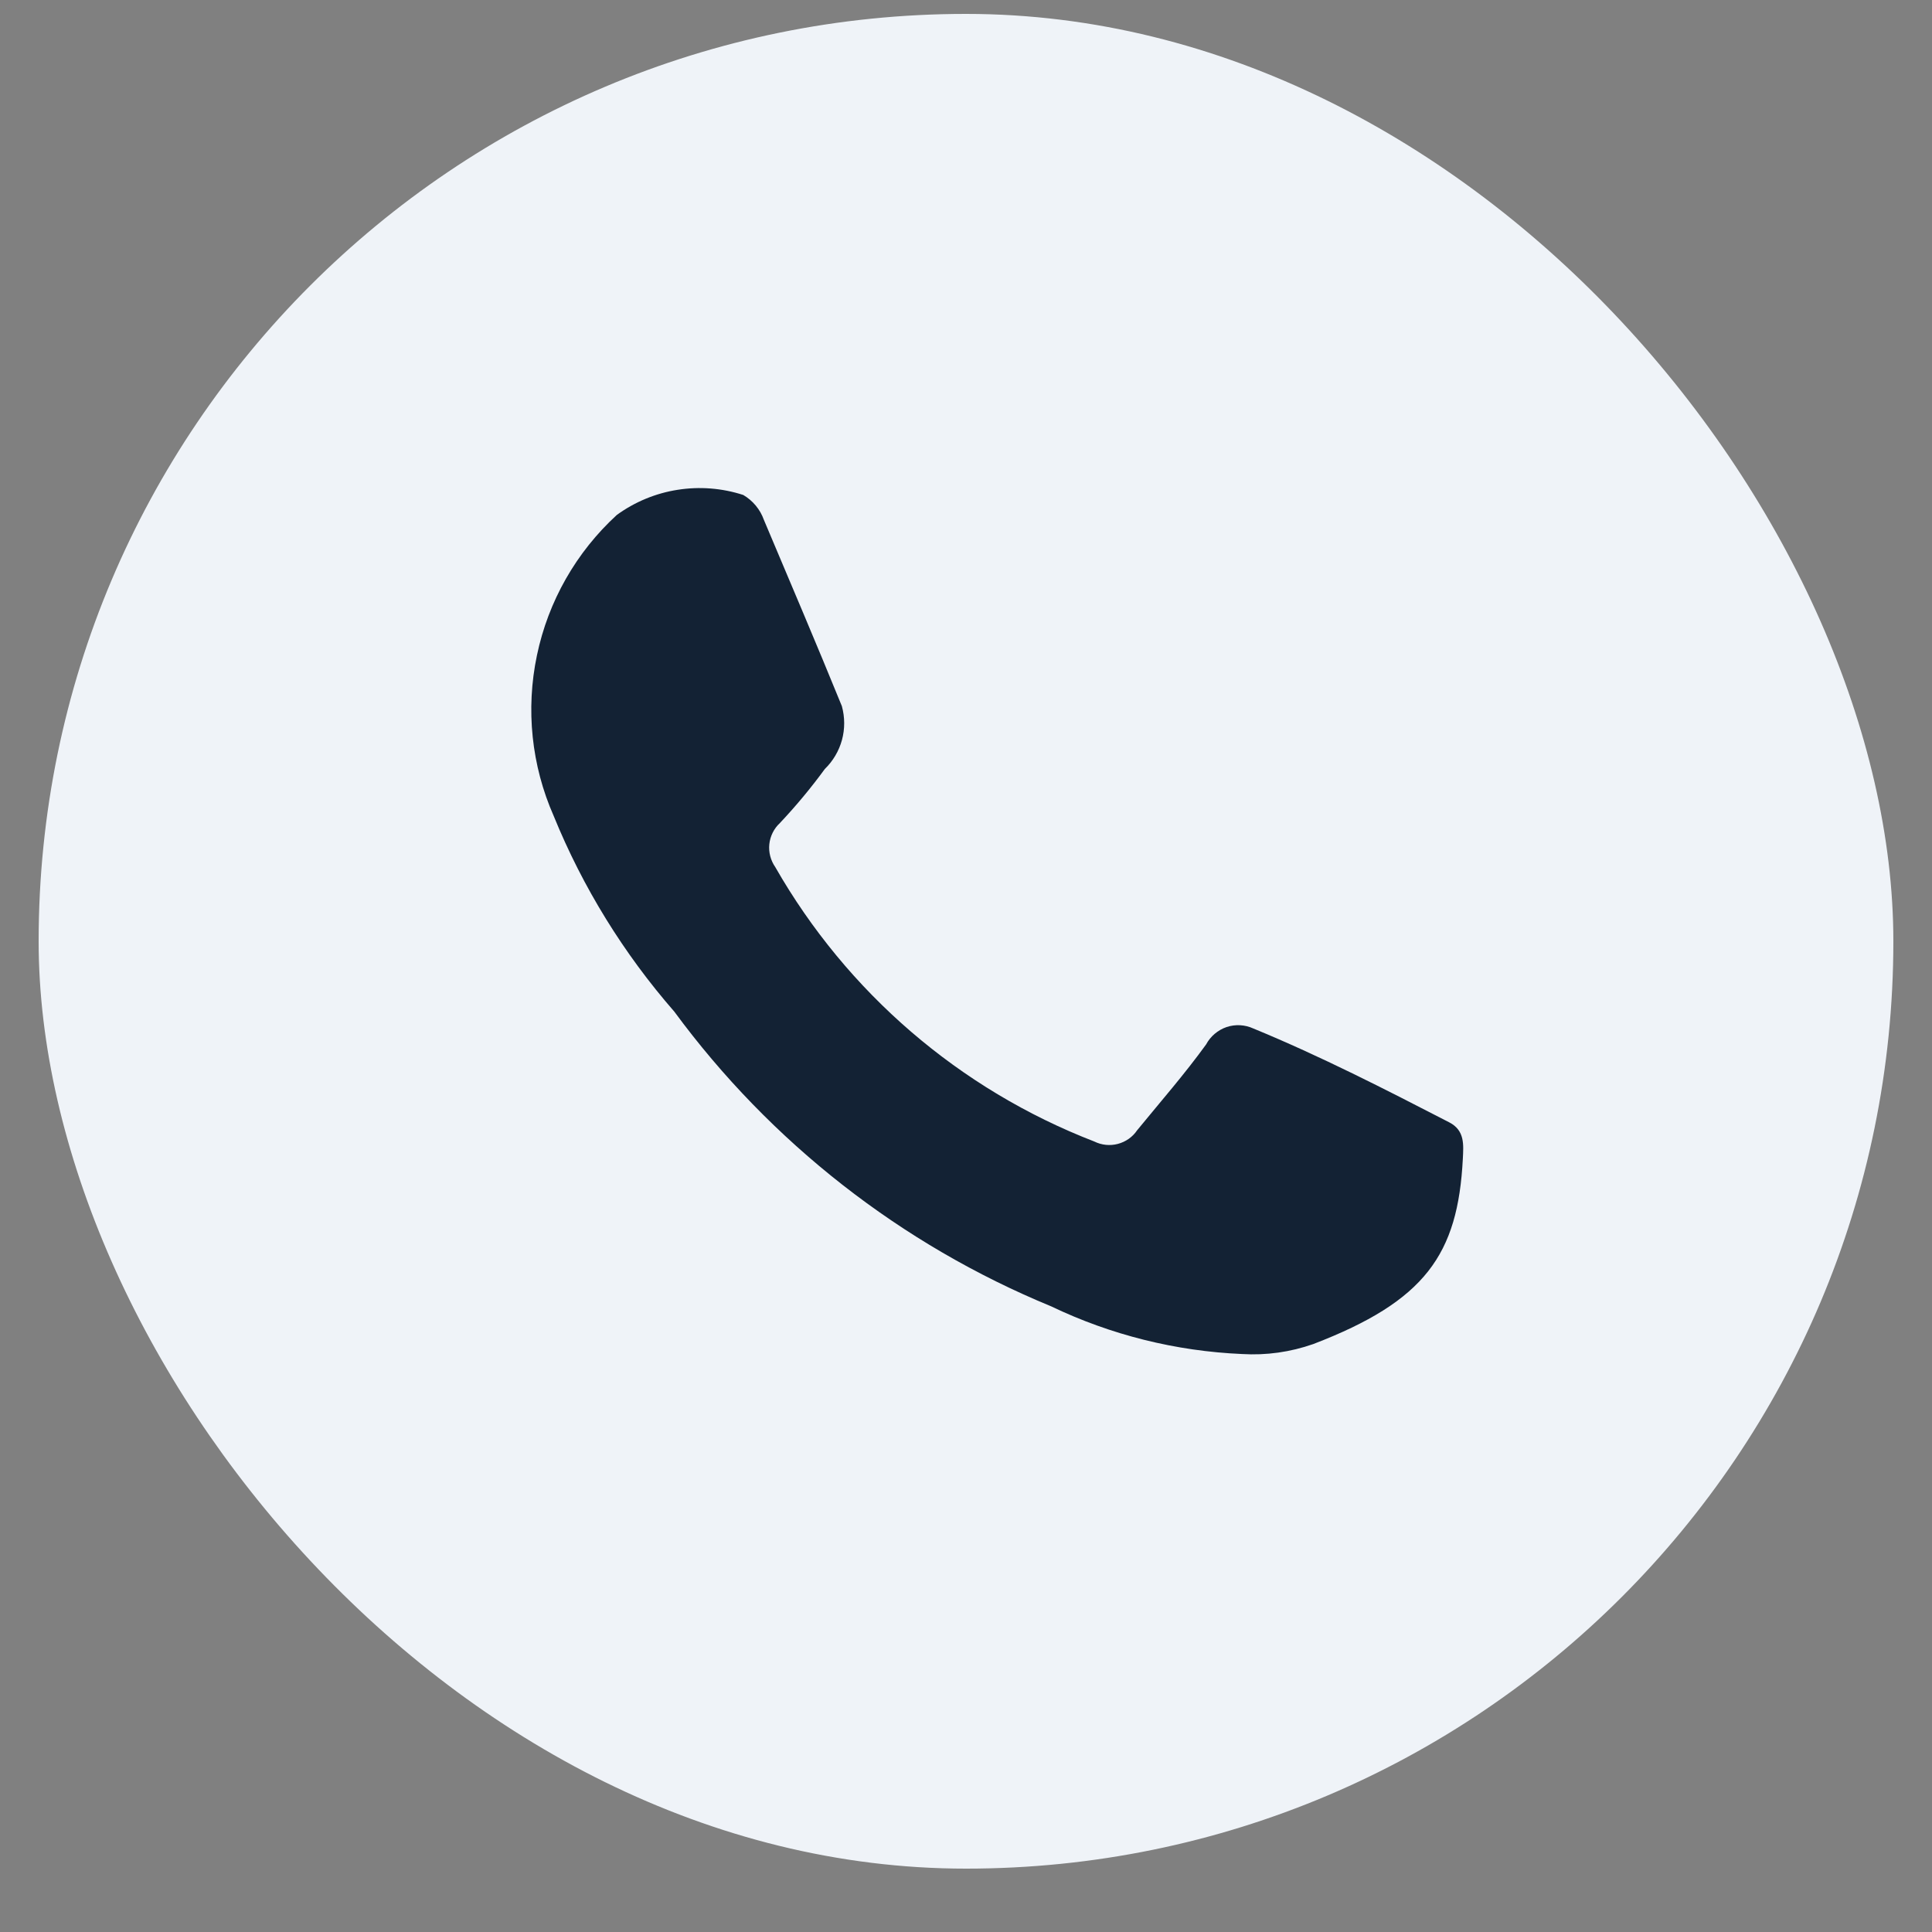 <svg width="25" height="25" viewBox="0 0 25 25" fill="none" xmlns="http://www.w3.org/2000/svg">
<rect x="0" y="0" width="25" height="25" fill="#808080" stroke="none"/>
<rect x="0.5" y="0.18" width="24" height="24" rx="12" fill="#EFF3F8"/>
<path d="M16.072 17.521C15.216 17.484 14.376 17.275 13.602 16.904C11.659 16.104 9.972 14.784 8.726 13.091C8.07 12.339 7.542 11.484 7.165 10.559C6.877 9.906 6.801 9.179 6.948 8.48C7.094 7.78 7.456 7.145 7.982 6.663C8.215 6.494 8.485 6.382 8.769 6.338C9.053 6.293 9.344 6.316 9.618 6.405C9.742 6.478 9.837 6.592 9.885 6.728C10.224 7.531 10.564 8.328 10.894 9.138C10.933 9.281 10.934 9.432 10.895 9.575C10.856 9.718 10.779 9.848 10.673 9.951C10.494 10.196 10.3 10.429 10.092 10.65C10.015 10.721 9.966 10.819 9.955 10.924C9.944 11.028 9.972 11.134 10.032 11.22C10.96 12.843 12.417 14.097 14.16 14.771C14.255 14.818 14.363 14.829 14.465 14.802C14.567 14.775 14.656 14.713 14.715 14.625C15.016 14.257 15.33 13.898 15.607 13.515C15.664 13.409 15.759 13.329 15.872 13.29C15.986 13.252 16.11 13.259 16.219 13.309C17.091 13.668 17.921 14.094 18.753 14.523C18.957 14.628 18.938 14.814 18.929 14.996C18.865 16.234 18.442 16.836 16.994 17.392C16.698 17.496 16.385 17.54 16.072 17.521Z" fill="#132234"/>
</svg>
